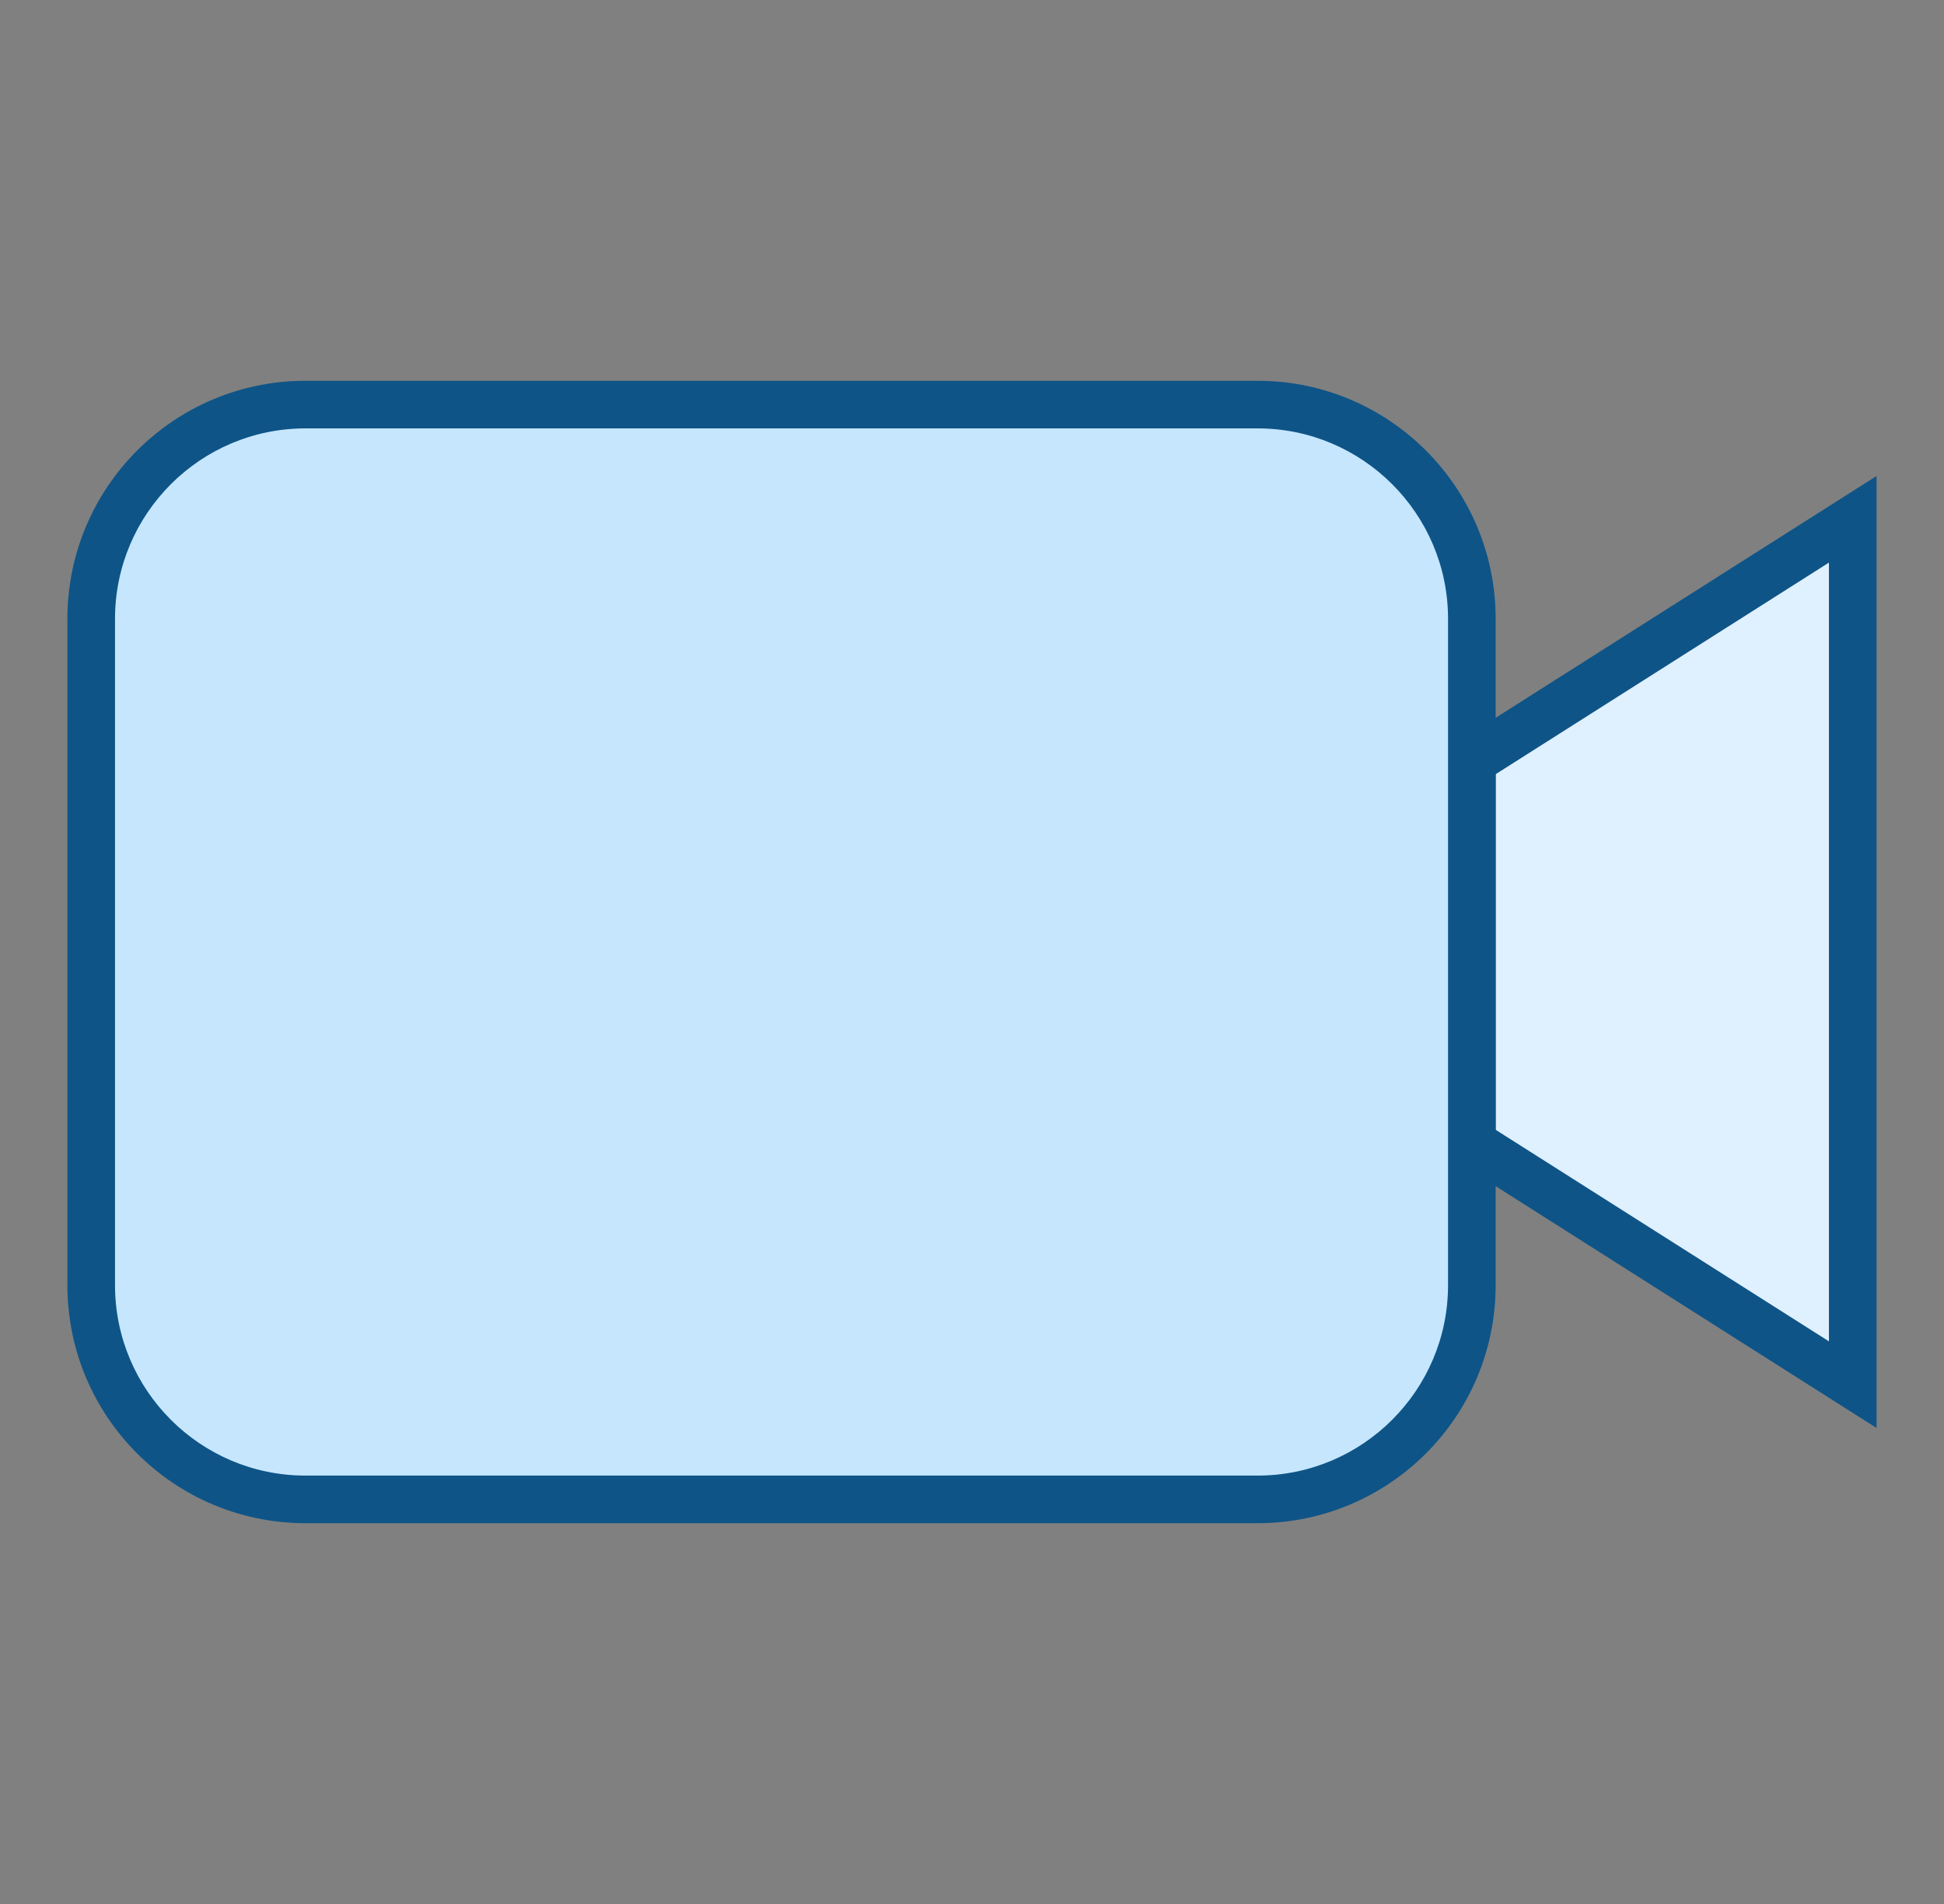 <svg width="49" height="48" viewBox="0 0 49 48" fill="none" xmlns="http://www.w3.org/2000/svg">
<rect x="0" y="0" width="49" height="48" fill="#808080" stroke="none"/>
<path d="M37.102 28.813V19.187L46.702 13.092V34.908L37.102 28.813Z" fill="#DFF0FE"/>
<path d="M46.1 14.183V33.816L37.7 28.483V19.517L46.1 14.183ZM47.3 12L36.5 18.857V29.142L47.3 36V12Z" fill="#0E5487"/>
<path d="M7.701 37.8C4.724 37.8 2.301 35.377 2.301 32.4V15.6C2.301 12.623 4.724 10.2 7.701 10.2H31.701C34.678 10.2 37.101 12.623 37.101 15.6V32.4C37.101 35.377 34.678 37.8 31.701 37.8H7.701Z" fill="#C5E6FD"/>
<path d="M31.699 10.8C34.346 10.8 36.499 12.953 36.499 15.6V32.4C36.499 35.047 34.346 37.2 31.699 37.2H7.699C5.052 37.2 2.899 35.047 2.899 32.4V15.6C2.899 12.953 5.052 10.8 7.699 10.8H31.699ZM31.699 9.6H7.699C4.386 9.6 1.699 12.287 1.699 15.6V32.4C1.699 35.713 4.386 38.4 7.699 38.4H31.699C35.012 38.4 37.699 35.713 37.699 32.4V15.6C37.699 12.287 35.012 9.6 31.699 9.6Z" fill="#0E5487"/>
</svg>
